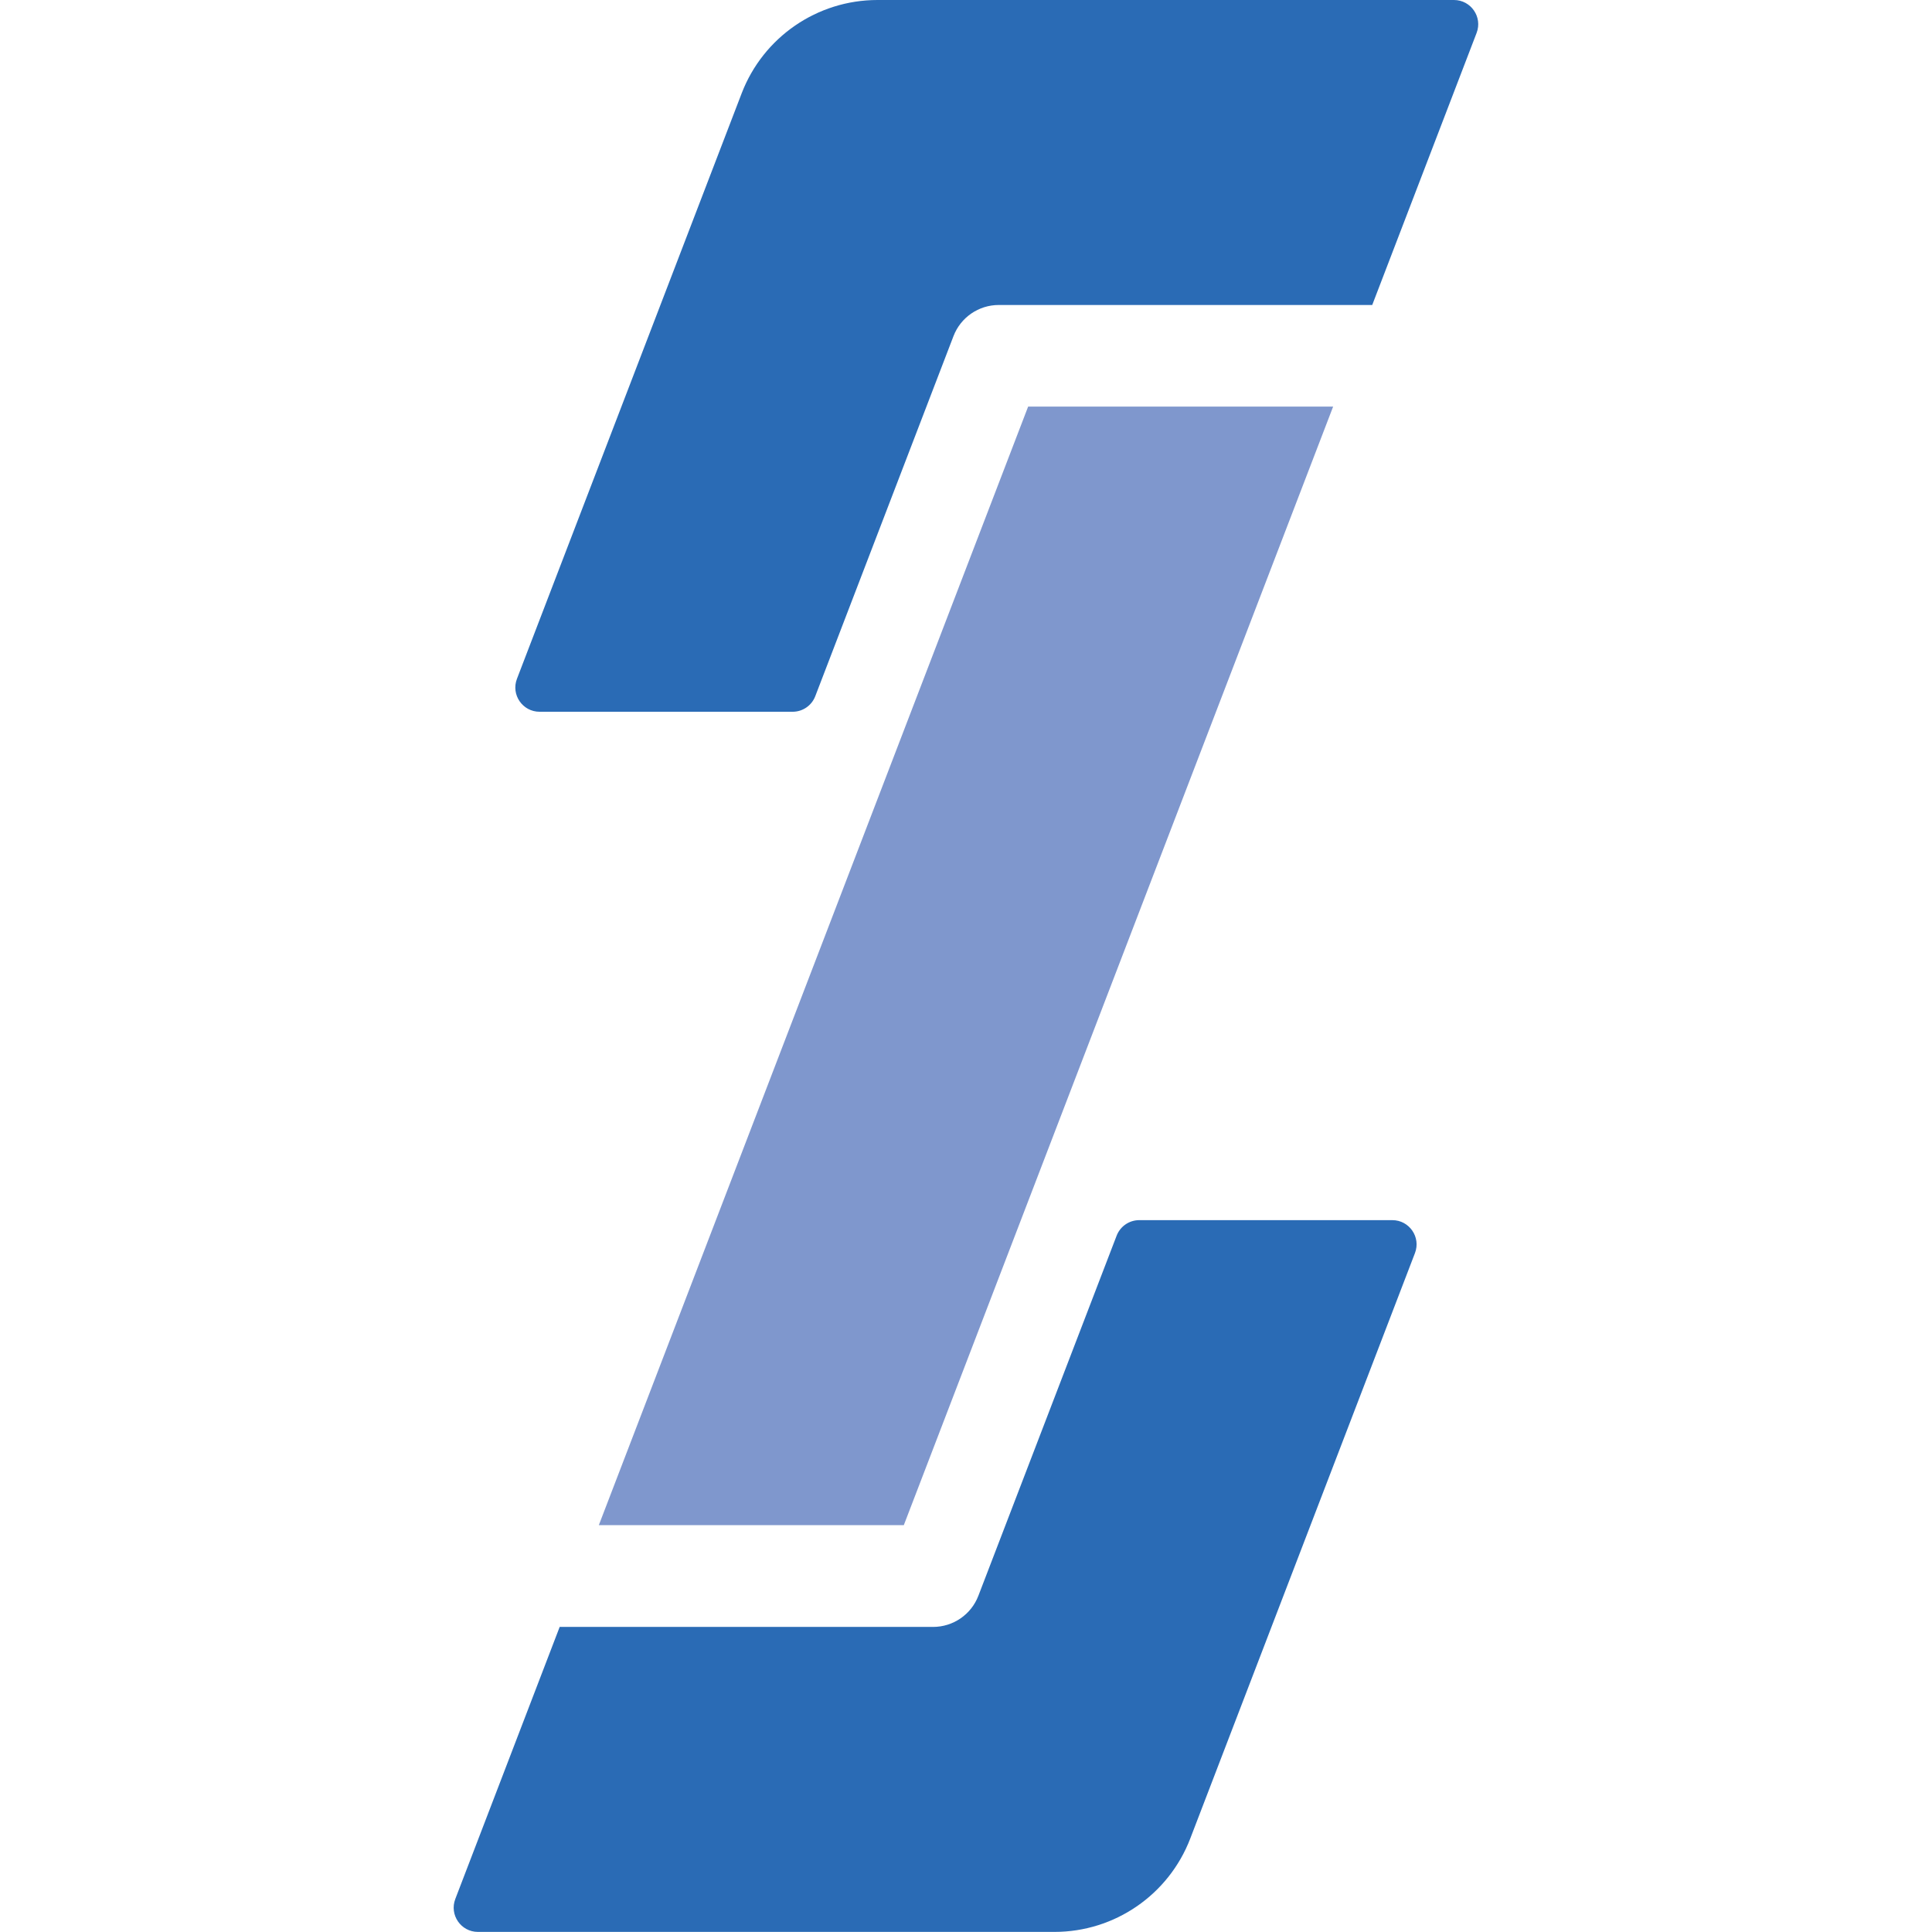 <?xml version="1.0" encoding="UTF-8" standalone="no"?><!DOCTYPE svg PUBLIC "-//W3C//DTD SVG 1.1//EN" "http://www.w3.org/Graphics/SVG/1.1/DTD/svg11.dtd"><svg width="100%" height="100%" viewBox="0 0 7508 7508" version="1.1" xmlns="http://www.w3.org/2000/svg" xmlns:xlink="http://www.w3.org/1999/xlink" xml:space="preserve" xmlns:serif="http://www.serif.com/" style="fill-rule:evenodd;clip-rule:evenodd;stroke-linejoin:round;stroke-miterlimit:2;"><rect id="Artboard1" x="0" y="0" width="7507.64" height="7507.64" style="fill:none;"/><path d="M5738.28,127.976l-405.628,1057.25l-1451.34,-0c-77.969,-0 -147.9,48.034 -175.862,120.776l-537.205,1399.55c-13.956,36.395 -48.922,60.412 -87.931,60.412l-983.421,0c-66.084,0 -111.652,-66.232 -87.98,-127.927l873.247,-2275.22c83.887,-218.571 293.729,-362.822 527.835,-362.822l2240.3,0c66.085,0 111.653,66.281 87.981,127.976Zm-327.54,4613.65c66.084,0 111.652,66.281 87.98,127.976l-873.247,2275.17c-83.887,218.571 -293.729,362.871 -527.785,362.871l-2240.35,-0c-66.133,-0 -111.652,-66.281 -87.98,-127.976l405.628,-1057.25l1451.14,0c78.068,0 148.048,-48.182 175.962,-121.072l537.254,-1399.26c14.005,-36.445 48.971,-60.462 87.931,-60.462l983.47,0Z" style="fill:#2a6bb5;"/><path d="M5180.73,1580.12l-1668.38,4346.76l-1185.22,0l1668.33,-4346.76l1185.27,-0Z" style="fill:#7f97cd;fill-rule:nonzero;"/></svg>
